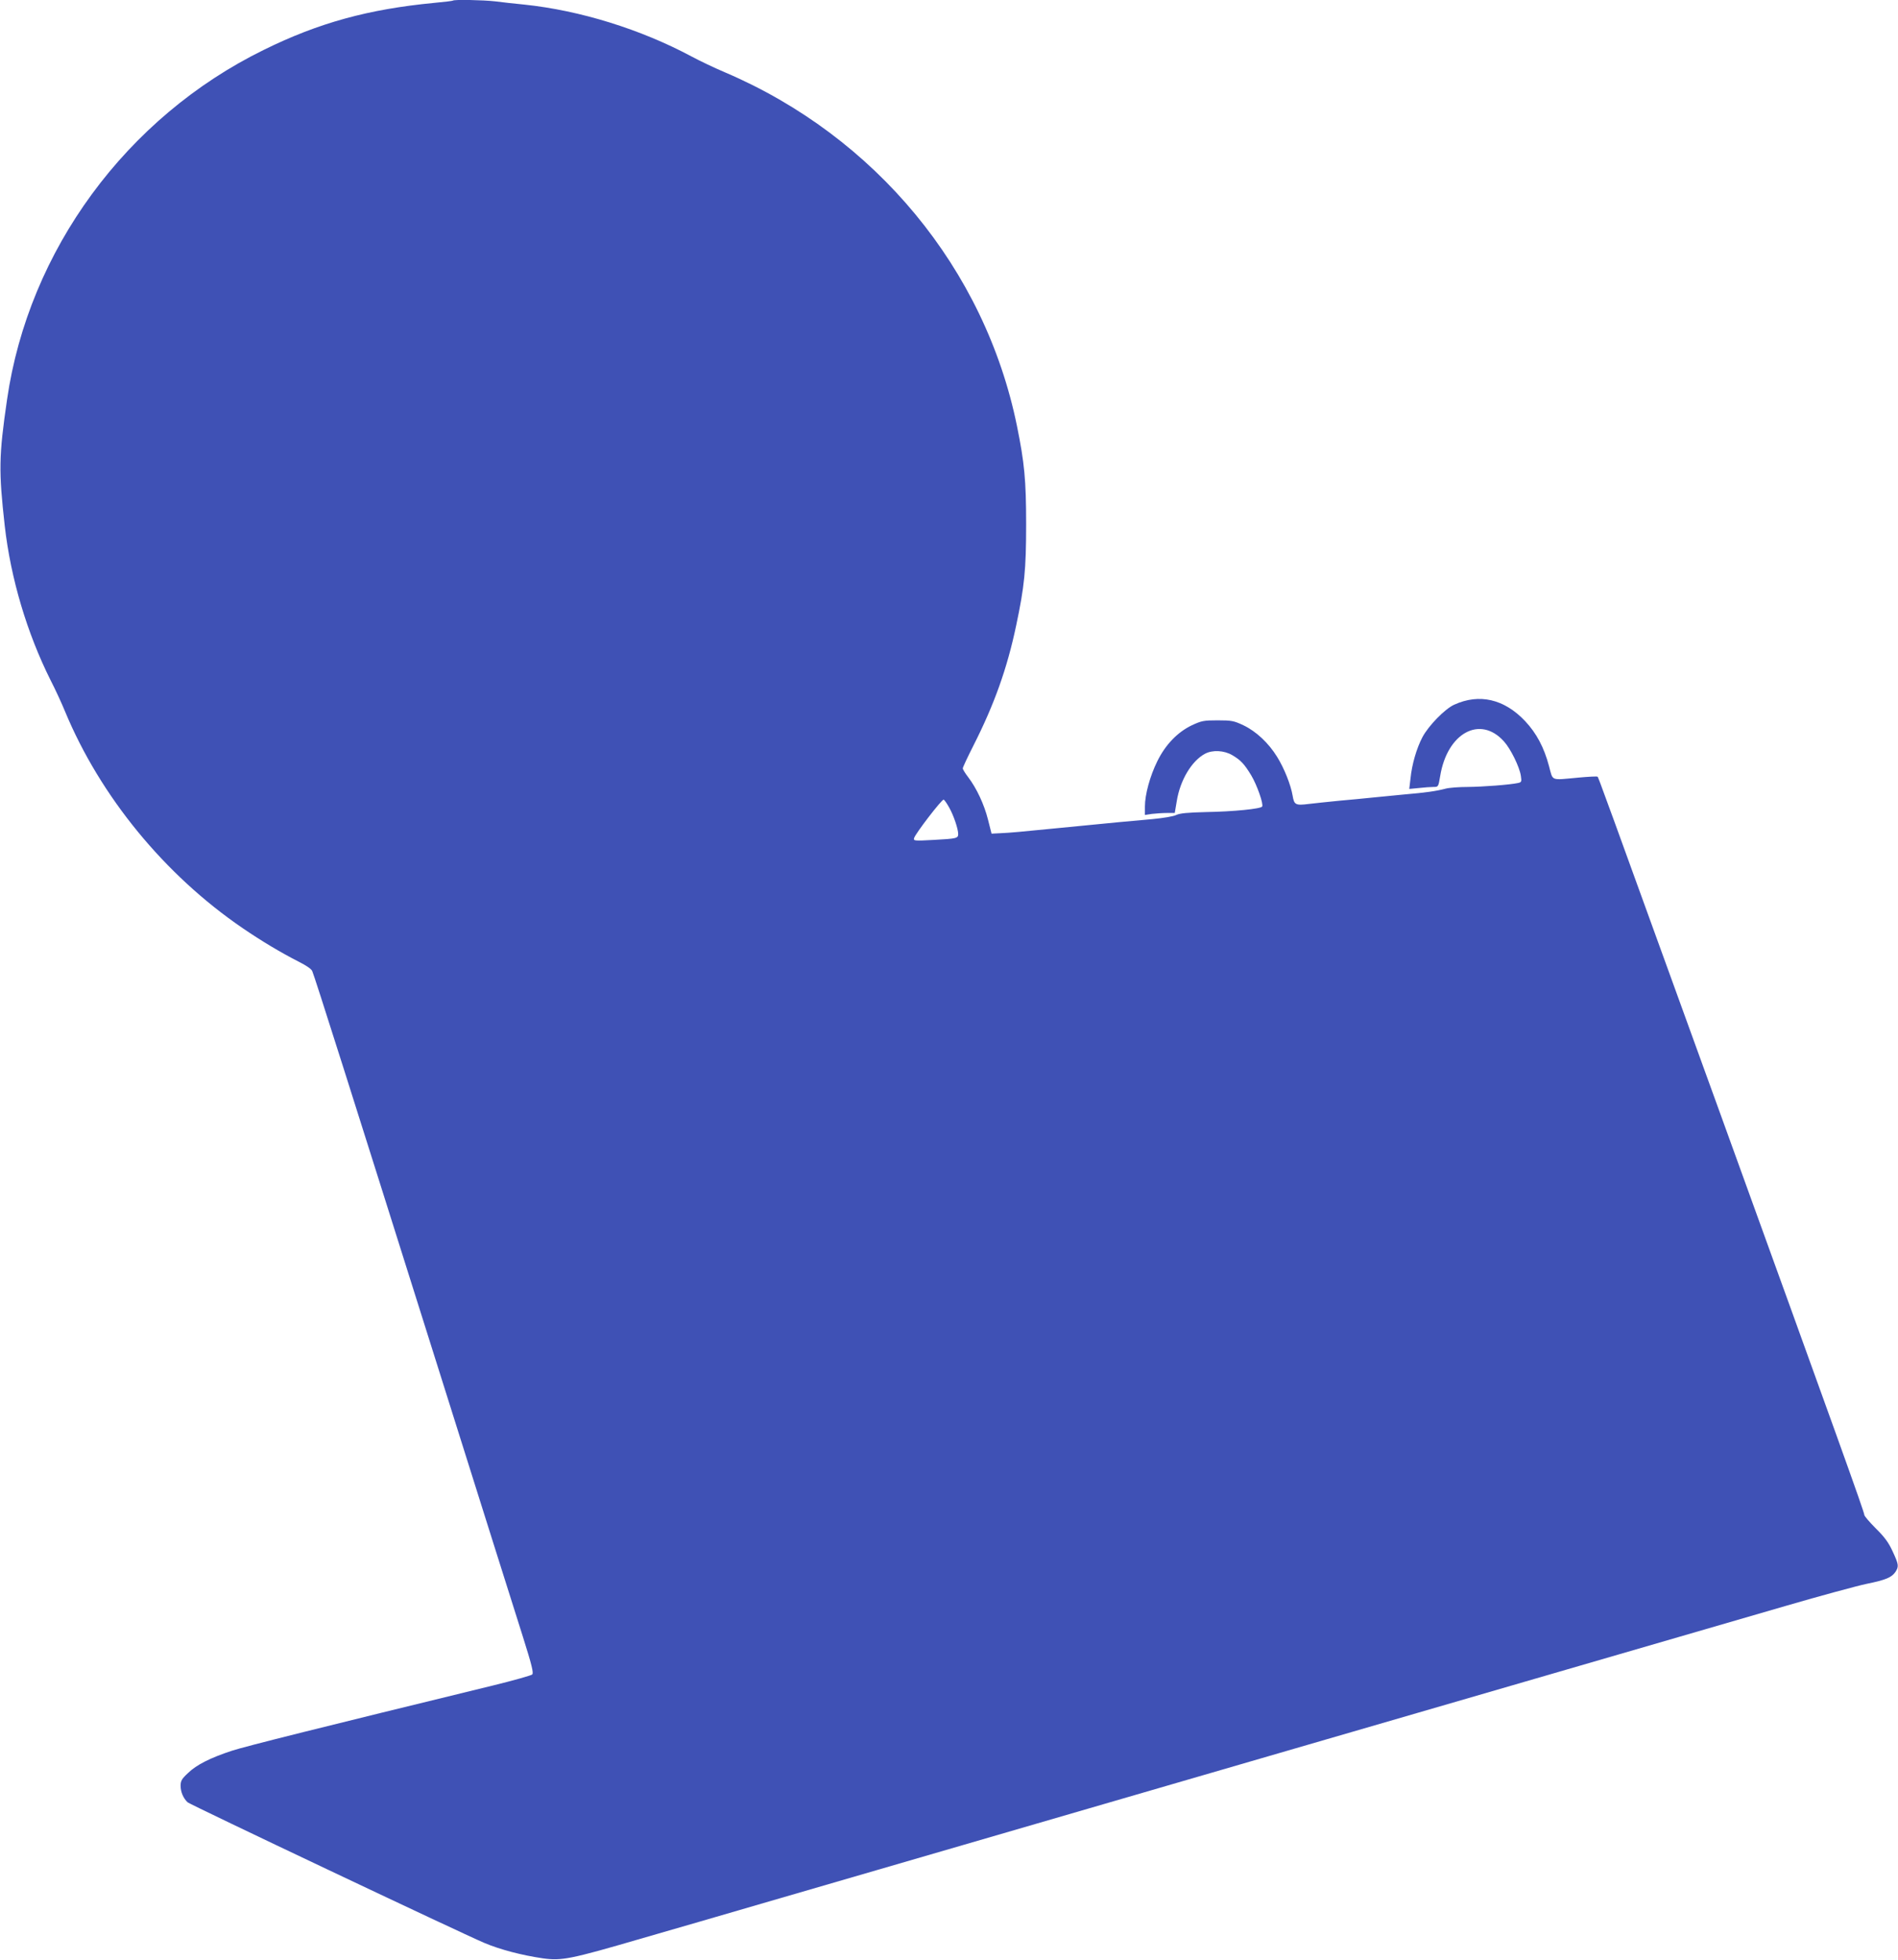 <?xml version="1.0" standalone="no"?>
<!DOCTYPE svg PUBLIC "-//W3C//DTD SVG 20010904//EN"
 "http://www.w3.org/TR/2001/REC-SVG-20010904/DTD/svg10.dtd">
<svg version="1.0" xmlns="http://www.w3.org/2000/svg"
 width="1240pt" height="1280pt" viewBox="0 0 1240 1280"
 preserveAspectRatio="xMidYMid meet">
<g transform="translate(0,1280) scale(0.1,-0.1)"
fill="#3f51b5" stroke="none">
<path d="M2959 12796 c-2 -2 -58 -9 -124 -15 -427 -41 -753 -130 -1110 -306
-899 -440 -1538 -1310 -1679 -2285 -54 -371 -55 -466 -15 -825 39 -343 145
-699 299 -1007 33 -64 75 -156 95 -205 230 -554 650 -1067 1160 -1415 126 -86
252 -161 366 -219 48 -24 84 -48 89 -62 15 -33 258 -800 810 -2552 270 -858
525 -1666 566 -1795 59 -187 71 -237 61 -247 -6 -6 -122 -39 -257 -72 -1116
-272 -1620 -398 -1705 -426 -140 -46 -232 -92 -287 -146 -41 -38 -48 -51 -48
-83 0 -41 18 -82 46 -108 20 -17 1782 -852 1940 -919 102 -43 244 -80 381
-100 122 -17 179 -6 638 128 198 57 567 164 820 238 253 74 1761 512 3350 974
1590 462 3078 894 3308 961 230 67 470 132 532 145 127 26 164 42 189 79 22
35 21 47 -19 133 -26 57 -52 93 -110 150 -41 41 -75 81 -75 88 0 19 -175 505
-948 2640 -784 2163 -788 2175 -795 2182 -3 3 -60 0 -125 -6 -185 -17 -165
-25 -192 75 -32 121 -81 214 -156 294 -137 145 -300 182 -464 107 -61 -28
-168 -138 -207 -212 -38 -72 -69 -178 -78 -271 l-8 -67 63 6 c35 4 77 7 95 7
32 0 32 0 44 71 46 282 261 399 416 227 44 -48 102 -166 111 -225 6 -39 4 -42
-17 -47 -55 -12 -231 -25 -329 -26 -58 0 -123 -5 -145 -11 -61 -16 -128 -26
-270 -38 -71 -7 -168 -16 -215 -21 -47 -5 -141 -14 -210 -20 -69 -7 -158 -16
-199 -21 -87 -11 -96 -6 -106 54 -12 71 -55 179 -101 253 -56 91 -137 167
-221 207 -62 29 -76 32 -168 32 -92 0 -105 -3 -168 -32 -94 -45 -173 -127
-226 -235 -48 -97 -81 -218 -81 -296 l0 -55 46 7 c26 3 70 6 98 6 l51 0 13 77
c22 137 97 263 185 310 49 26 124 22 177 -9 56 -33 79 -57 125 -133 37 -62 81
-187 71 -203 -9 -15 -186 -33 -366 -36 -124 -3 -172 -8 -195 -19 -17 -9 -83
-20 -155 -27 -69 -6 -168 -15 -220 -20 -52 -5 -144 -14 -205 -20 -60 -6 -153
-15 -205 -20 -220 -22 -308 -30 -363 -32 l-59 -3 -23 91 c-25 100 -75 206
-129 277 -20 26 -36 52 -36 58 0 7 31 73 69 148 137 270 221 505 280 786 54
255 65 364 65 660 0 289 -11 402 -60 643 -209 1025 -924 1890 -1909 2310 -66
28 -163 74 -215 102 -334 179 -731 302 -1095 340 -60 6 -146 15 -189 21 -78 9
-269 13 -277 5z m3243 -5272 c29 -52 58 -138 58 -172 0 -27 -10 -30 -161 -38
-127 -7 -132 -6 -127 12 8 29 181 254 193 251 6 -2 22 -26 37 -53z"/>
</g>
</svg>
